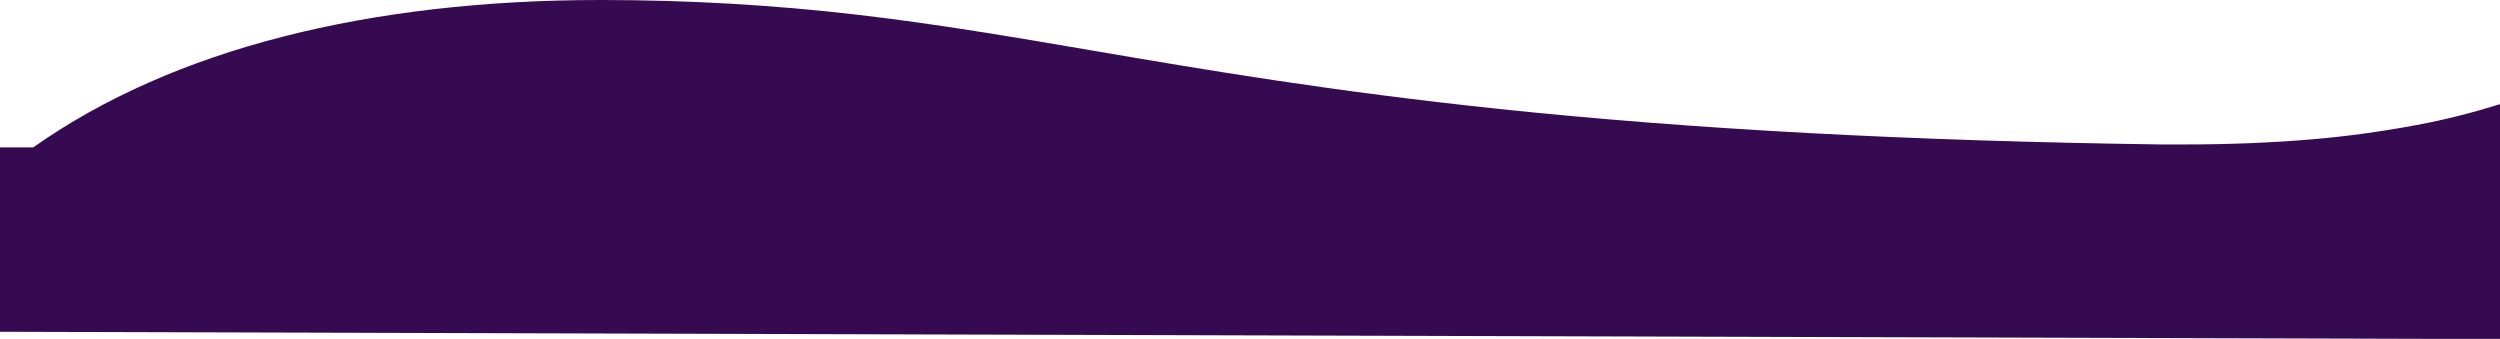 <?xml version="1.0" encoding="UTF-8"?><svg id="a" xmlns="http://www.w3.org/2000/svg" width="1440" height="195.2" xmlns:xlink="http://www.w3.org/1999/xlink" viewBox="0 0 1440 195.2"><defs><linearGradient id="b" x1="37.3" y1="859.4" x2="38.1" y2="860.4" gradientTransform="translate(81027.1 -1080321.3) rotate(-180) scale(2134.8 -1256.5)" gradientUnits="userSpaceOnUse"><stop offset="0" stop-color="#490e6f"/><stop offset="1" stop-color="#250738"/></linearGradient></defs><path d="m50.8,64.9c11-6.2,22.7-12,34.7-17.3,11.9-5.3,24.5-10.2,37.4-14.6,12.8-4.4,26.3-8.4,40-11.9C217.7,7.1,279.2,0,346,0c49.7-.1,99.4,2.8,148.8,8.6,45.2,5.3,88.7,12.7,134.9,20.6h0c64.4,11,137.3,23.4,234.2,33.6,111.6,11.7,236,18.4,380.4,20.4,4.8,0,9.7,0,14.5,0,25.5,0,49.8-1,72.3-2.9,20.4-1.7,40.8-4.5,60.9-8.3,16.2-3.1,32.2-7.1,48-12v-202.2H0V84.8h19.1c10.2-7.2,20.8-13.8,31.8-20Z" fill="none" stroke-width="0"/><path d="m1440,60c-15.7,4.9-31.7,9-48,12-20.2,3.8-40.5,6.6-60.9,8.3-22.5,1.9-46.9,2.9-72.3,2.9s-9.6,0-14.5,0c-144.4-2-268.9-8.7-380.4-20.4-96.9-10.2-169.8-22.6-234.2-33.6h0c-46.1-7.9-89.7-15.3-134.9-20.6C445.4,2.8,395.7,0,346,0,279.2,0,217.7,7.1,163,21.1c-13.7,3.5-27.2,7.5-40,11.9-12.9,4.4-25.5,9.3-37.4,14.6-12,5.3-23.7,11.1-34.7,17.3-10.9,6.1-21.5,12.8-31.8,20H0v106.2l1440,4.2V60Z" fill="#350A50" stroke-width="0"/></svg>